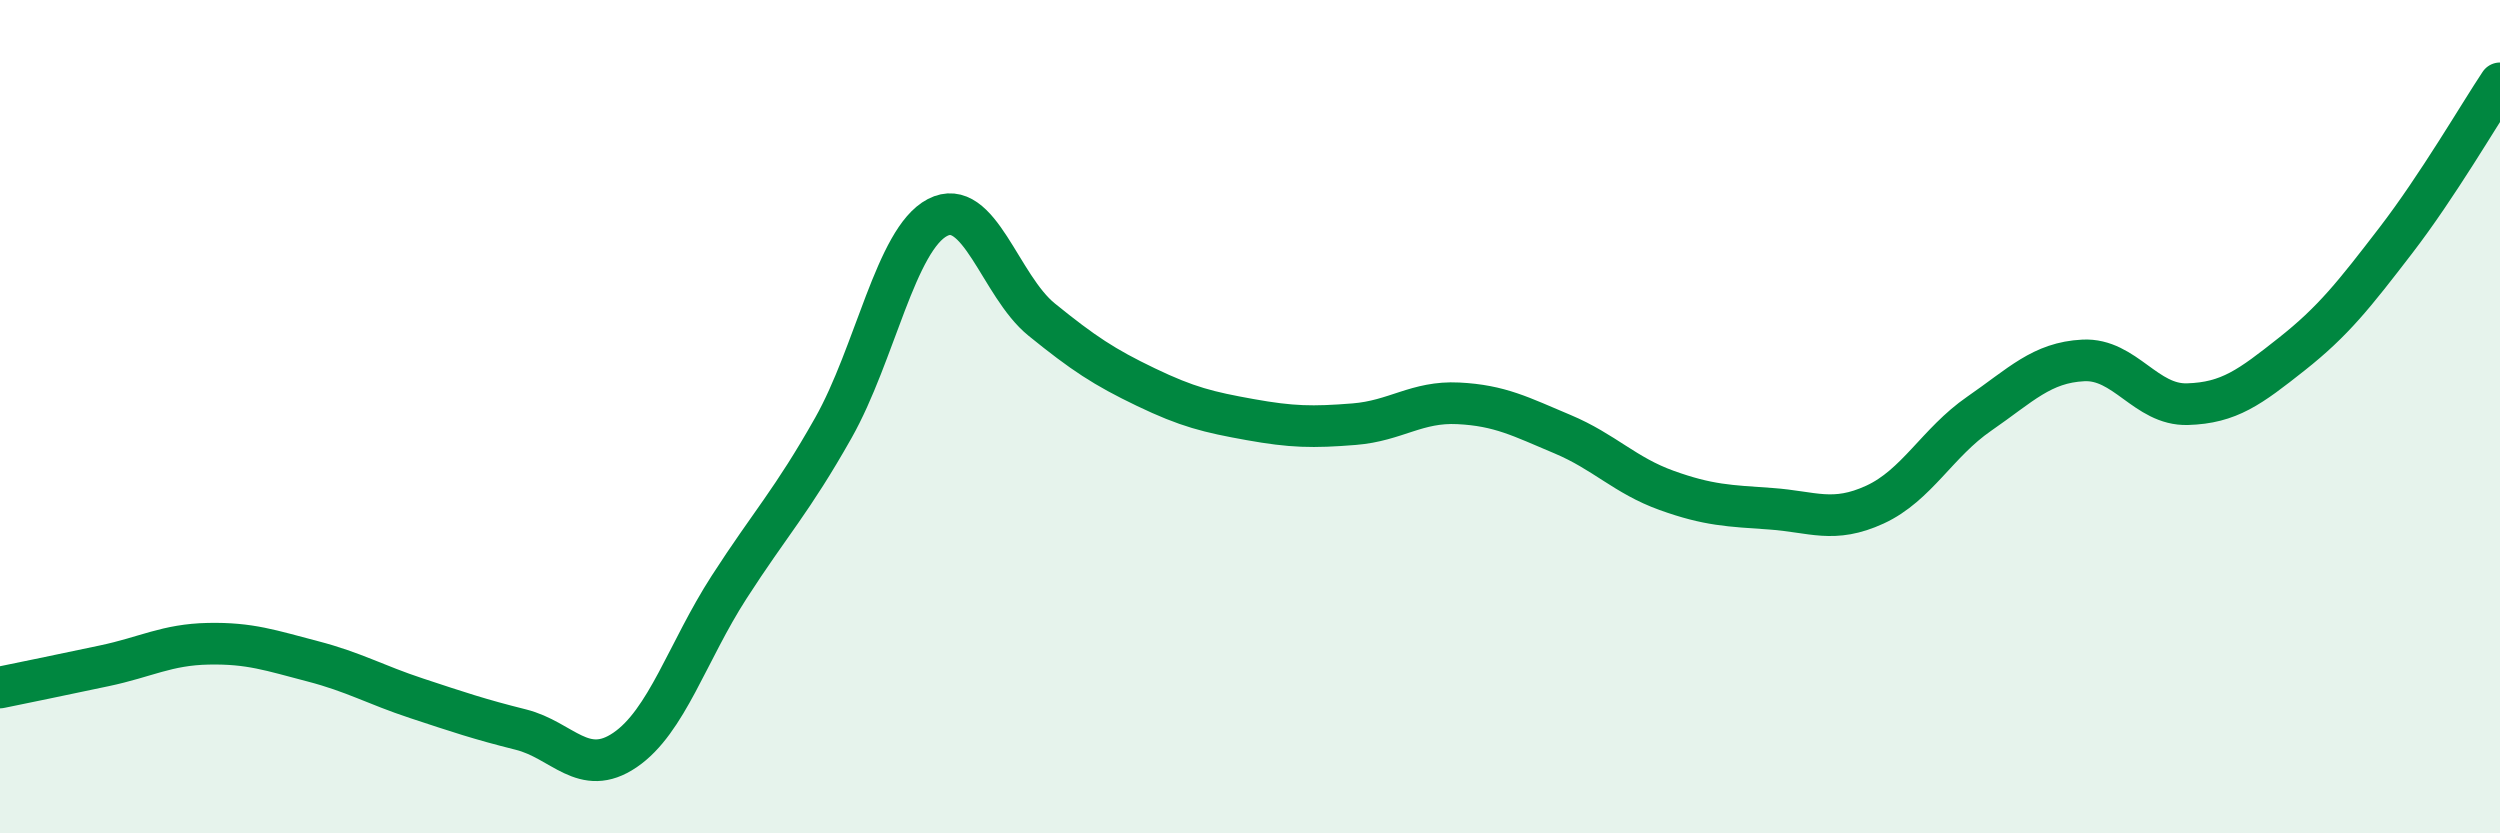 
    <svg width="60" height="20" viewBox="0 0 60 20" xmlns="http://www.w3.org/2000/svg">
      <path
        d="M 0,16.5 C 0.5,16.4 1.5,16.19 2.5,15.98 C 3.5,15.77 4,15.47 5,15.45 C 6,15.43 6.5,15.61 7.5,15.87 C 8.5,16.13 9,16.43 10,16.76 C 11,17.09 11.5,17.26 12.5,17.51 C 13.5,17.76 14,18.68 15,18 C 16,17.32 16.5,15.64 17.5,14.09 C 18.5,12.54 19,12.04 20,10.27 C 21,8.5 21.5,5.74 22.5,5.22 C 23.5,4.7 24,6.86 25,7.67 C 26,8.48 26.5,8.81 27.5,9.29 C 28.5,9.77 29,9.89 30,10.07 C 31,10.25 31.5,10.26 32.5,10.18 C 33.5,10.1 34,9.63 35,9.68 C 36,9.73 36.5,10 37.5,10.42 C 38.5,10.84 39,11.41 40,11.77 C 41,12.13 41.5,12.14 42.5,12.21 C 43.5,12.28 44,12.57 45,12.11 C 46,11.65 46.5,10.62 47.5,9.93 C 48.5,9.24 49,8.7 50,8.65 C 51,8.6 51.5,9.73 52.5,9.7 C 53.5,9.67 54,9.29 55,8.5 C 56,7.71 56.5,7.07 57.5,5.77 C 58.5,4.47 59.5,2.75 60,2L60 20L0 20Z"
        fill="#008740"
        opacity="0.1"
        stroke-linecap="round"
        stroke-linejoin="round"
      />
      <path
        d="M 0,16.5 C 0.5,16.4 1.5,16.19 2.5,15.98 C 3.5,15.77 4,15.47 5,15.45 C 6,15.43 6.5,15.61 7.5,15.87 C 8.5,16.13 9,16.43 10,16.76 C 11,17.09 11.5,17.26 12.5,17.51 C 13.5,17.76 14,18.68 15,18 C 16,17.32 16.5,15.64 17.5,14.09 C 18.5,12.54 19,12.04 20,10.27 C 21,8.5 21.5,5.74 22.5,5.22 C 23.5,4.7 24,6.86 25,7.67 C 26,8.48 26.5,8.81 27.5,9.29 C 28.5,9.77 29,9.89 30,10.07 C 31,10.25 31.5,10.26 32.5,10.18 C 33.5,10.1 34,9.63 35,9.68 C 36,9.73 36.5,10 37.5,10.42 C 38.5,10.84 39,11.41 40,11.77 C 41,12.13 41.5,12.14 42.5,12.21 C 43.5,12.28 44,12.57 45,12.11 C 46,11.65 46.5,10.62 47.5,9.93 C 48.5,9.24 49,8.7 50,8.65 C 51,8.6 51.5,9.73 52.5,9.7 C 53.5,9.67 54,9.29 55,8.5 C 56,7.71 56.5,7.07 57.5,5.77 C 58.5,4.47 59.5,2.75 60,2"
        stroke="#008740"
        stroke-width="1"
        fill="none"
        stroke-linecap="round"
        stroke-linejoin="round"
      />
    </svg>
  